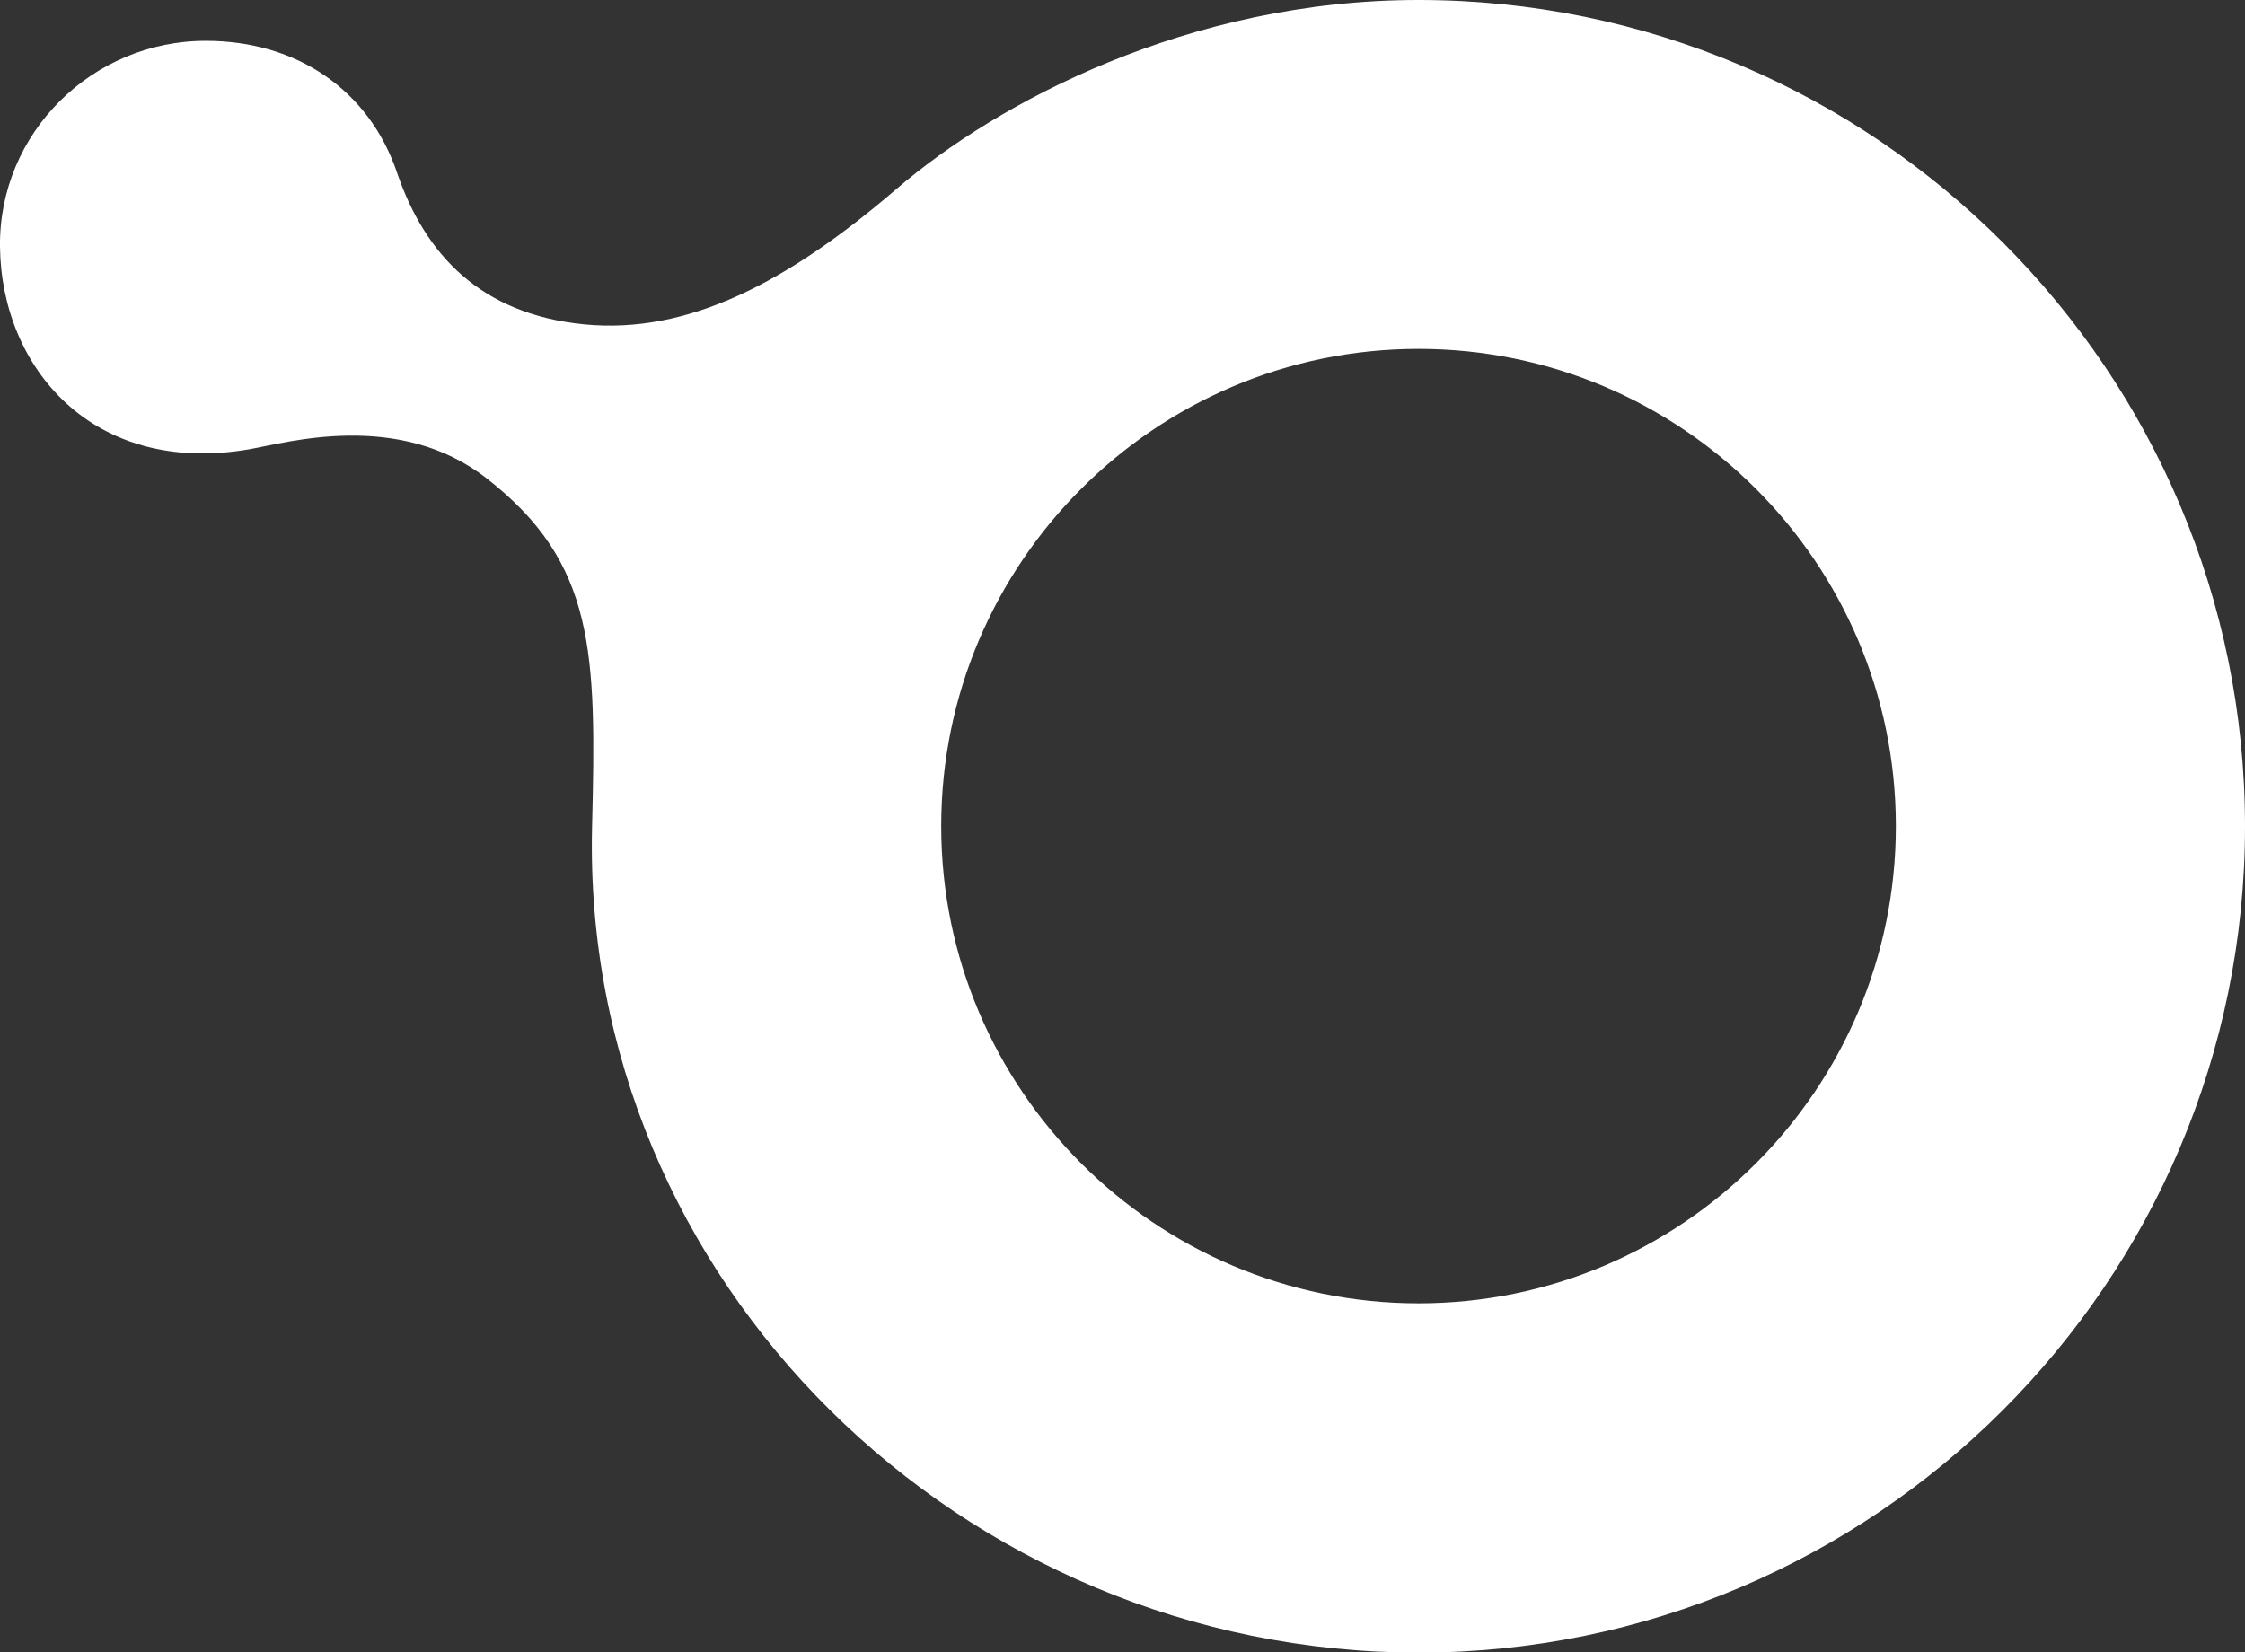 <?xml version="1.0" encoding="UTF-8"?>
<svg id="Calque_2" data-name="Calque 2" xmlns="http://www.w3.org/2000/svg" viewBox="0 0 115.42 84.97">
  <rect x="0" y="0" width="115.42" height="84.97" fill="#333333" stroke="none"/>
  <defs>
    <style>
      .cls-1 {
        fill: #fff;
      }
    </style>
  </defs>
  <g id="Calque_1-2" data-name="Calque 1">
    <path class="cls-1" d="M72.93,0c-11.82,0-21.66,5.27-26.82,9.7-5.62,4.83-10.75,7.5-16.07,6.98s-8.19-3.58-9.63-7.81c-1.44-4.24-5.15-6.77-9.82-6.77C4.75,2.09-.07,6.84,0,12.69c.07,6.21,4.77,11.81,12.83,10.41,1.89-.33,7.67-2.03,12.19,1.5,5.6,4.36,5.64,8.96,5.42,17.89-.58,23.42,19.06,42.49,42.49,42.49s42.49-19.06,42.49-42.49S96.36,0,72.93,0ZM72.93,67.02c-13.53,0-24.54-11.01-24.54-24.54s11.01-24.54,24.54-24.54,24.54,11.01,24.54,24.54-11.01,24.54-24.54,24.54Z"/>
  </g>
</svg>